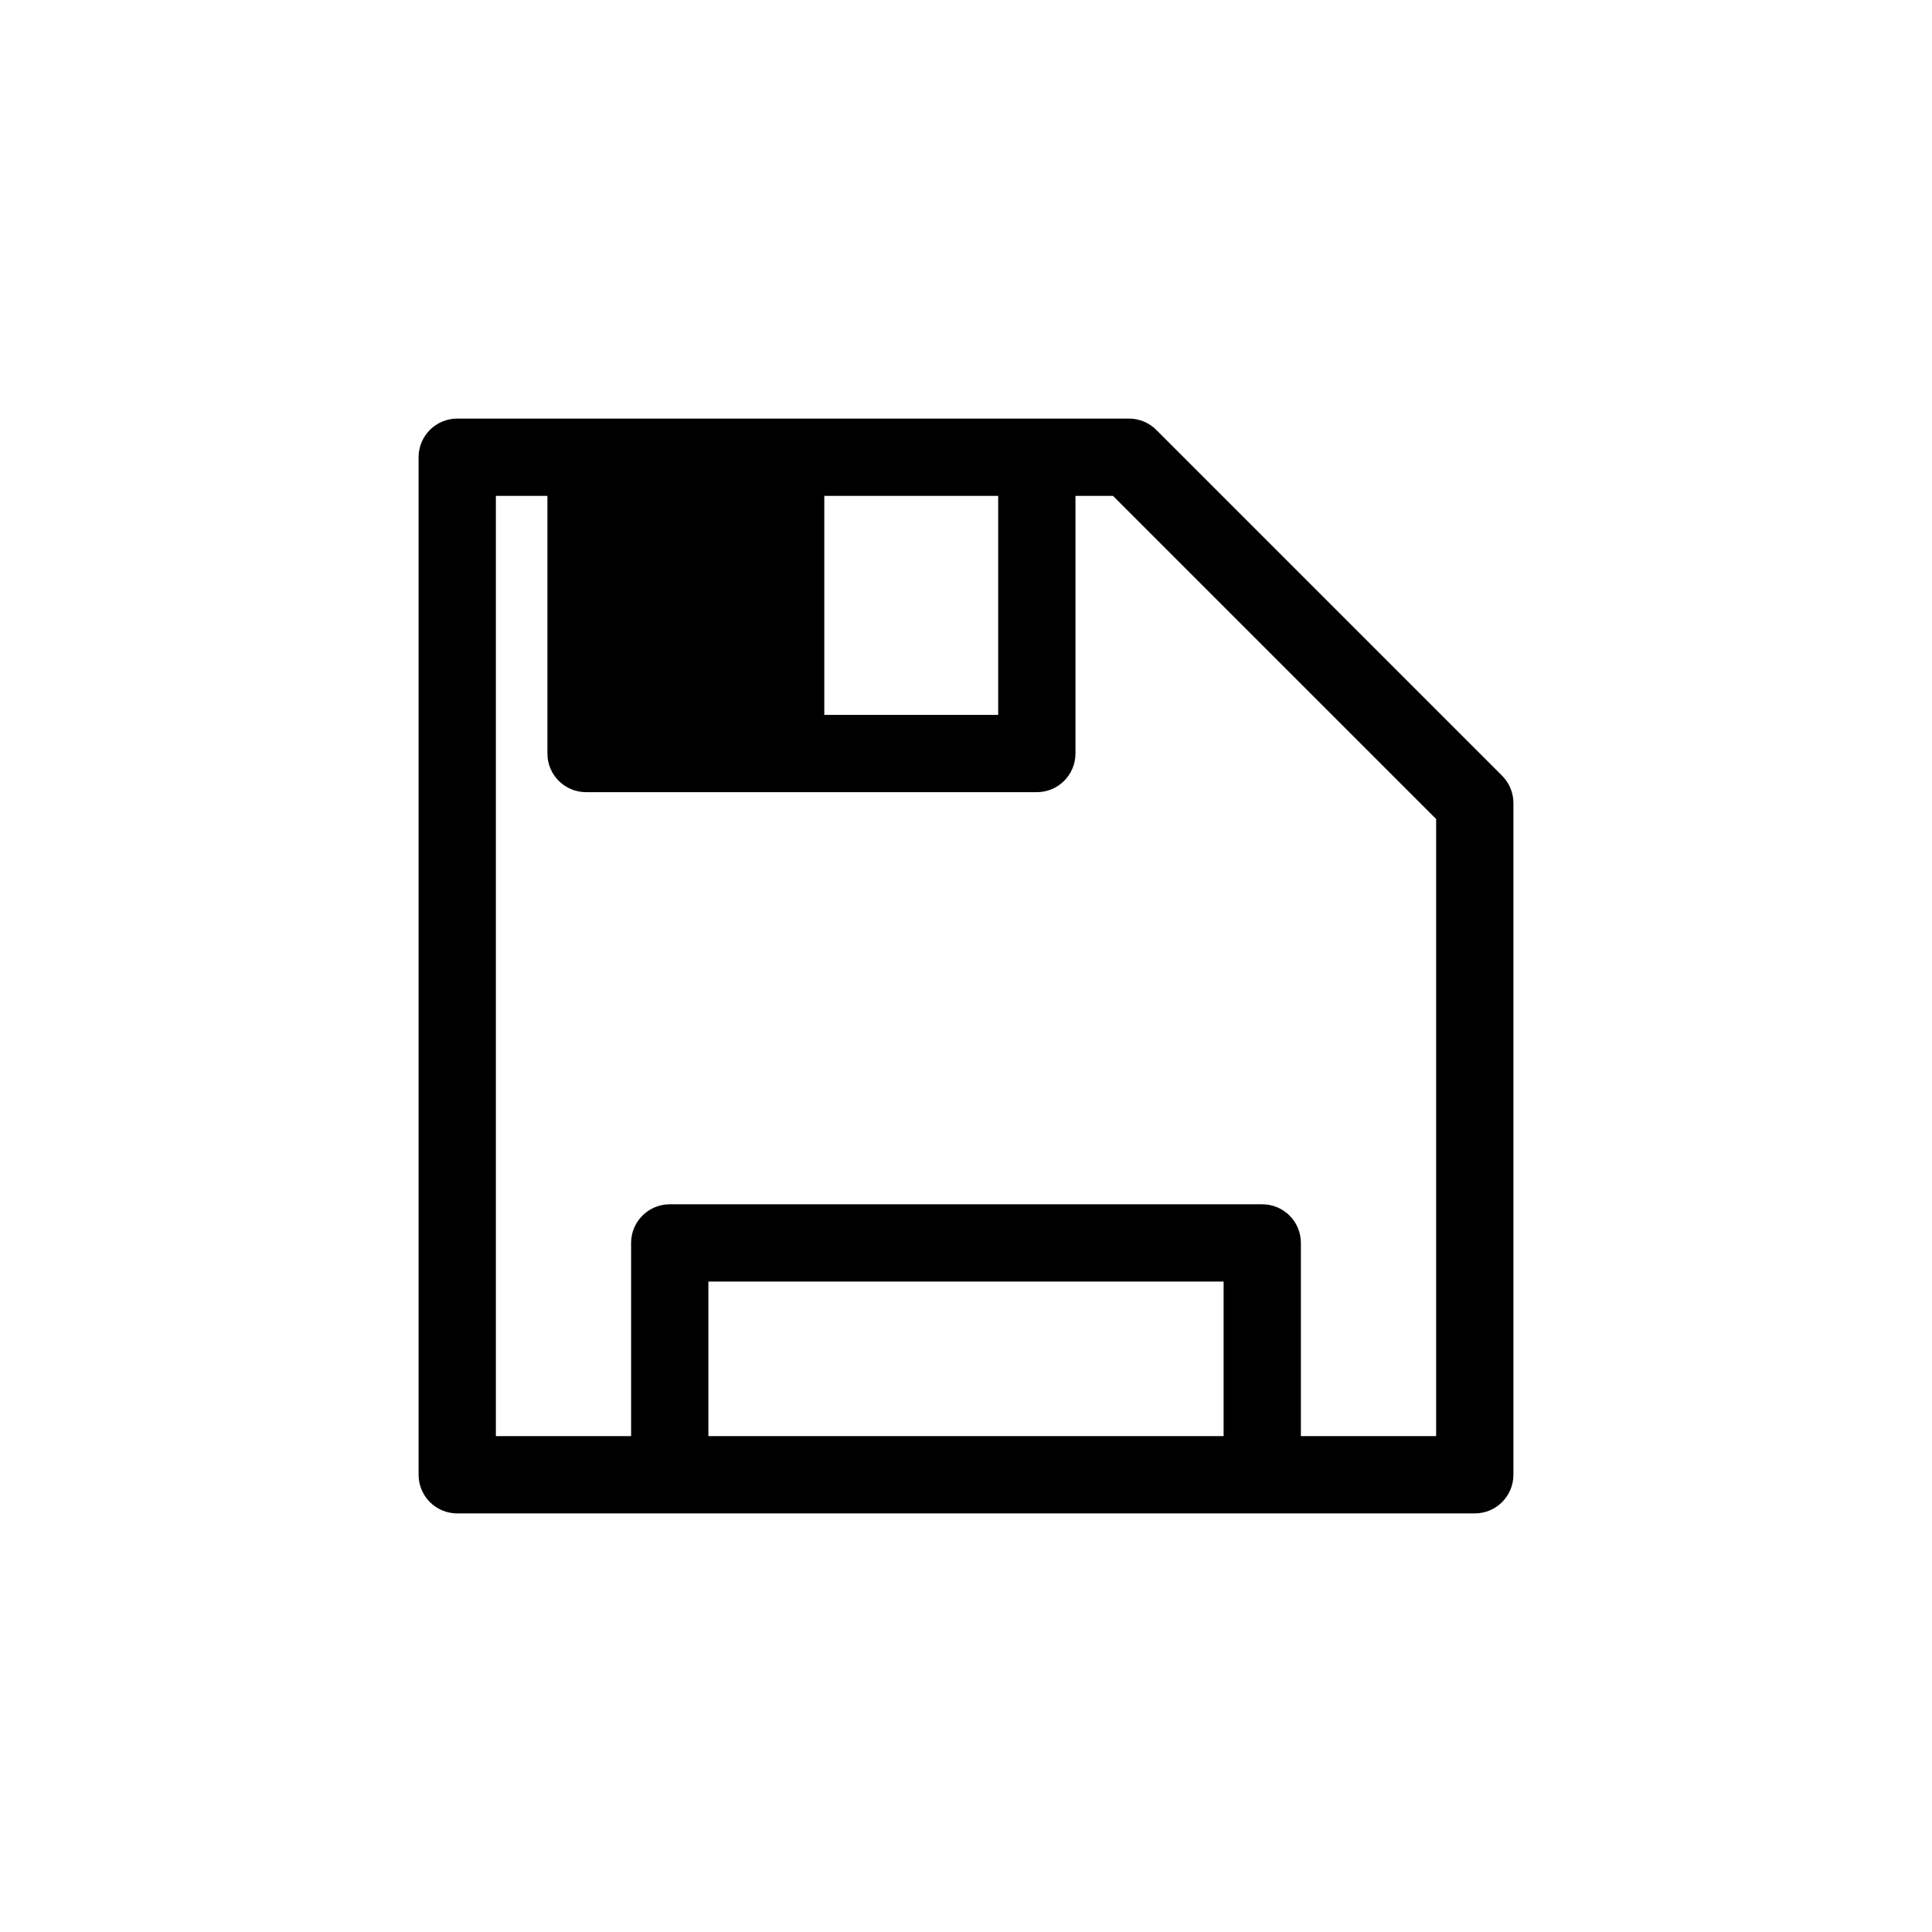 <?xml version="1.0" encoding="utf-8"?>
<!-- Generator: Adobe Illustrator 16.0.4, SVG Export Plug-In . SVG Version: 6.00 Build 0)  -->
<!DOCTYPE svg PUBLIC "-//W3C//DTD SVG 1.1//EN" "http://www.w3.org/Graphics/SVG/1.1/DTD/svg11.dtd">
<svg version="1.1" id="Layer_1" xmlns="http://www.w3.org/2000/svg" xmlns:xlink="http://www.w3.org/1999/xlink" x="0px" y="0px"
	 width="50px" height="50px" viewBox="0 0 50 50" enable-background="new 0 0 50 50" xml:space="preserve">
<path d="M38.874,20.075l-8.949-8.949c-0.188-0.188-0.442-0.293-0.707-0.293h-2.385H15.167h-3.334c-0.552,0-1,0.447-1,1v26.334
	c0,0.553,0.448,1,1,1h5.5h15.334h5.5c0.552,0,1-0.447,1-1V20.782C39.167,20.517,39.061,20.263,38.874,20.075z M21.333,12.833h4.5
	v5.668h-4.5V12.833z M18.333,37.167v-4h13.334v4H18.333z M37.167,37.167h-3.5v-5c0-0.553-0.448-1-1-1H17.333c-0.552,0-1,0.447-1,1v5
	h-3.5V12.833h1.334v6.668c0,0.553,0.448,1,1,1h11.666c0.552,0,1-0.447,1-1v-6.668h0.971l8.363,8.363V37.167z"/>
</svg>
